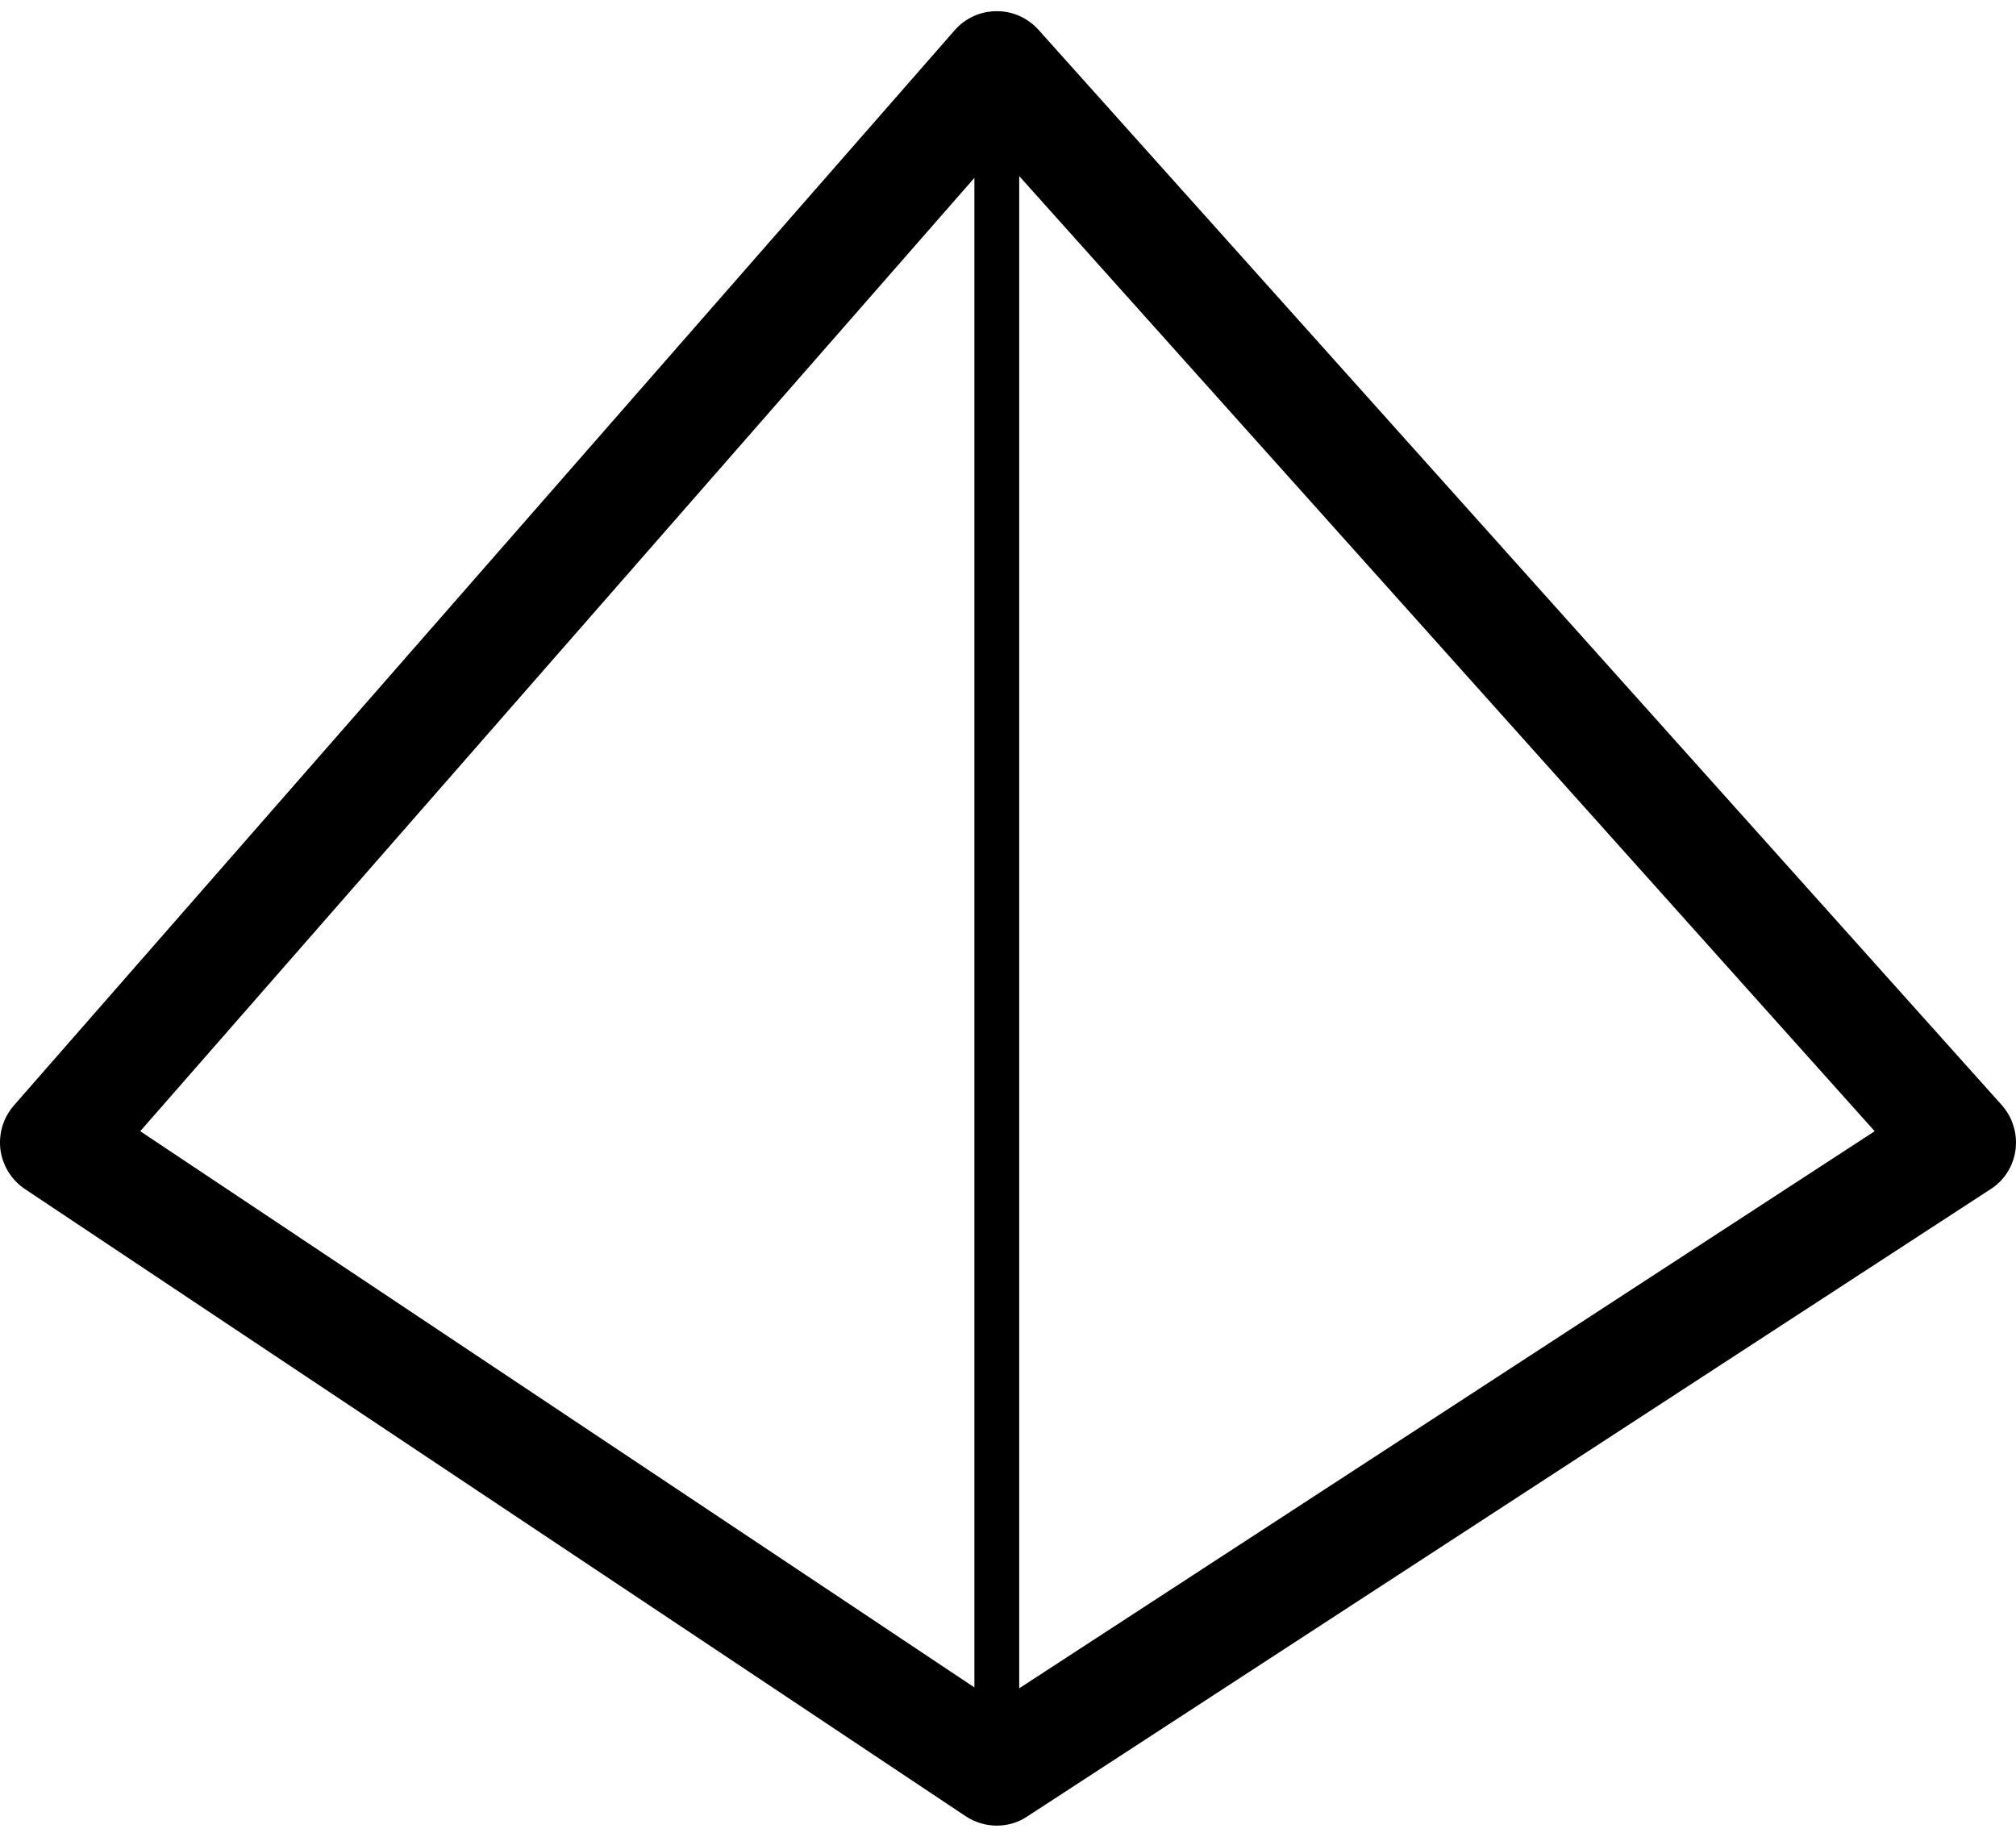 <?xml version="1.0" encoding="UTF-8"?>
<svg width="90px" height="82px" viewBox="0 0 90 82" version="1.1" xmlns="http://www.w3.org/2000/svg" xmlns:xlink="http://www.w3.org/1999/xlink">
    <!-- Generator: Sketch 52.6 (67491) - http://www.bohemiancoding.com/sketch -->
    <title>Shape</title>
    <desc>Created with Sketch.</desc>
    <g id="Page-1" stroke="none" stroke-width="1" fill="none" fill-rule="evenodd">
        <g id="noun_Pyramid_29244" fill="#000000" fill-rule="nonzero">
            <path d="M89.361,49.33 L46.361,1.33 C45.881,0.8 45.201,0.49 44.49,0.5 C43.77,0.5 43.09,0.81 42.62,1.35 L0.62,49.35 C0.14,49.901 -0.07,50.621 0.02,51.33 C0.12,52.04 0.51,52.68 1.11,53.08 L43.11,81.08 C43.53,81.36 44.02,81.5 44.5,81.5 C44.97,81.5 45.451,81.37 45.861,81.09 L88.861,53.09 C89.48,52.7 89.881,52.05 89.98,51.33 C90.07,50.6 89.85,49.88 89.361,49.33 Z M43.5,75.33 L6.26,50.5 L43.5,7.94 L43.5,75.33 Z M45.5,75.37 L45.5,7.86 L83.691,50.5 L45.5,75.37 Z" id="Shape"></path>
        </g>
    </g>
</svg>